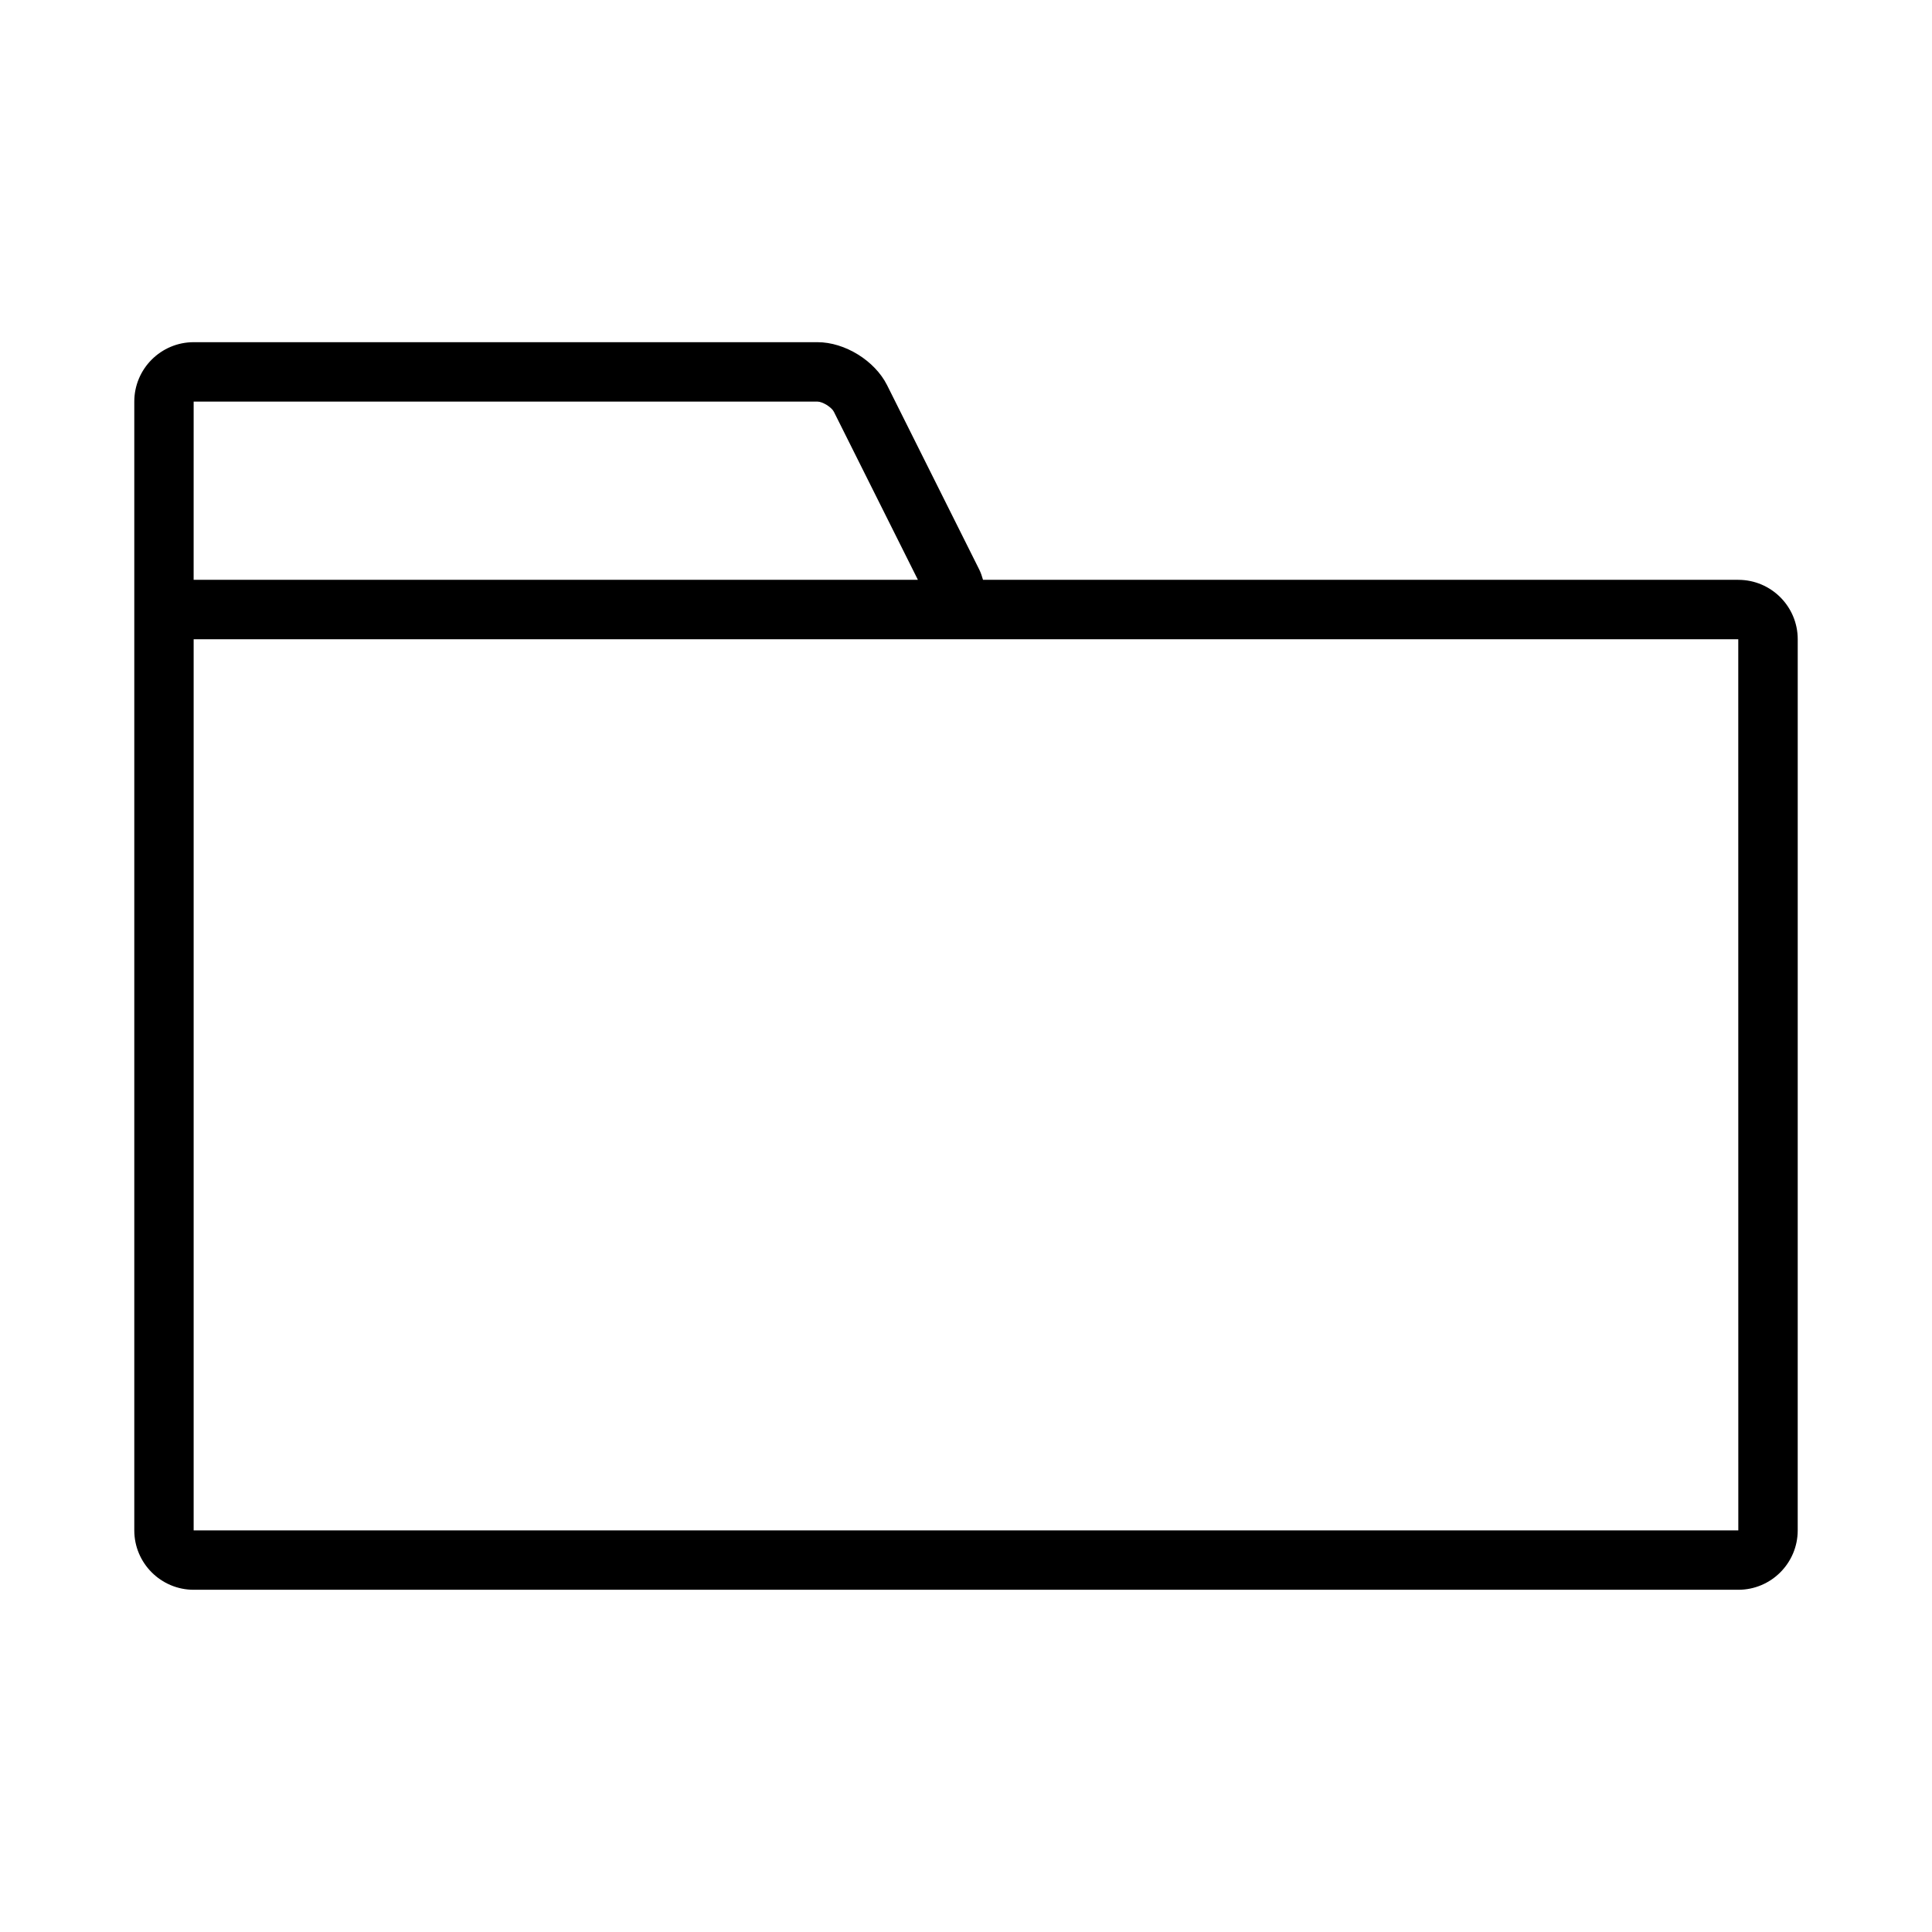 <?xml version="1.0" encoding="UTF-8"?>
<!-- Uploaded to: ICON Repo, www.svgrepo.com, Generator: ICON Repo Mixer Tools -->
<svg fill="#000000" width="800px" height="800px" version="1.1" viewBox="144 144 512 512" xmlns="http://www.w3.org/2000/svg">
 <path d="m604.67 297.66h-200.16c-0.262-0.898-0.543-1.801-0.984-2.691l-24.441-48.895c-3.258-6.496-11.188-11.391-18.445-11.391h-165.31c-8.684 0-15.742 7.062-15.742 15.742v299.14c0 8.684 7.062 15.742 15.742 15.742h409.34c8.684 0 15.742-7.062 15.742-15.742l0.004-236.16c0-8.684-7.059-15.742-15.742-15.742zm-409.35-47.234h165.31c1.348 0 3.746 1.48 4.352 2.691l22.273 44.543h-191.94zm409.35 299.14h-409.35v-236.16h409.34z"/>
</svg>